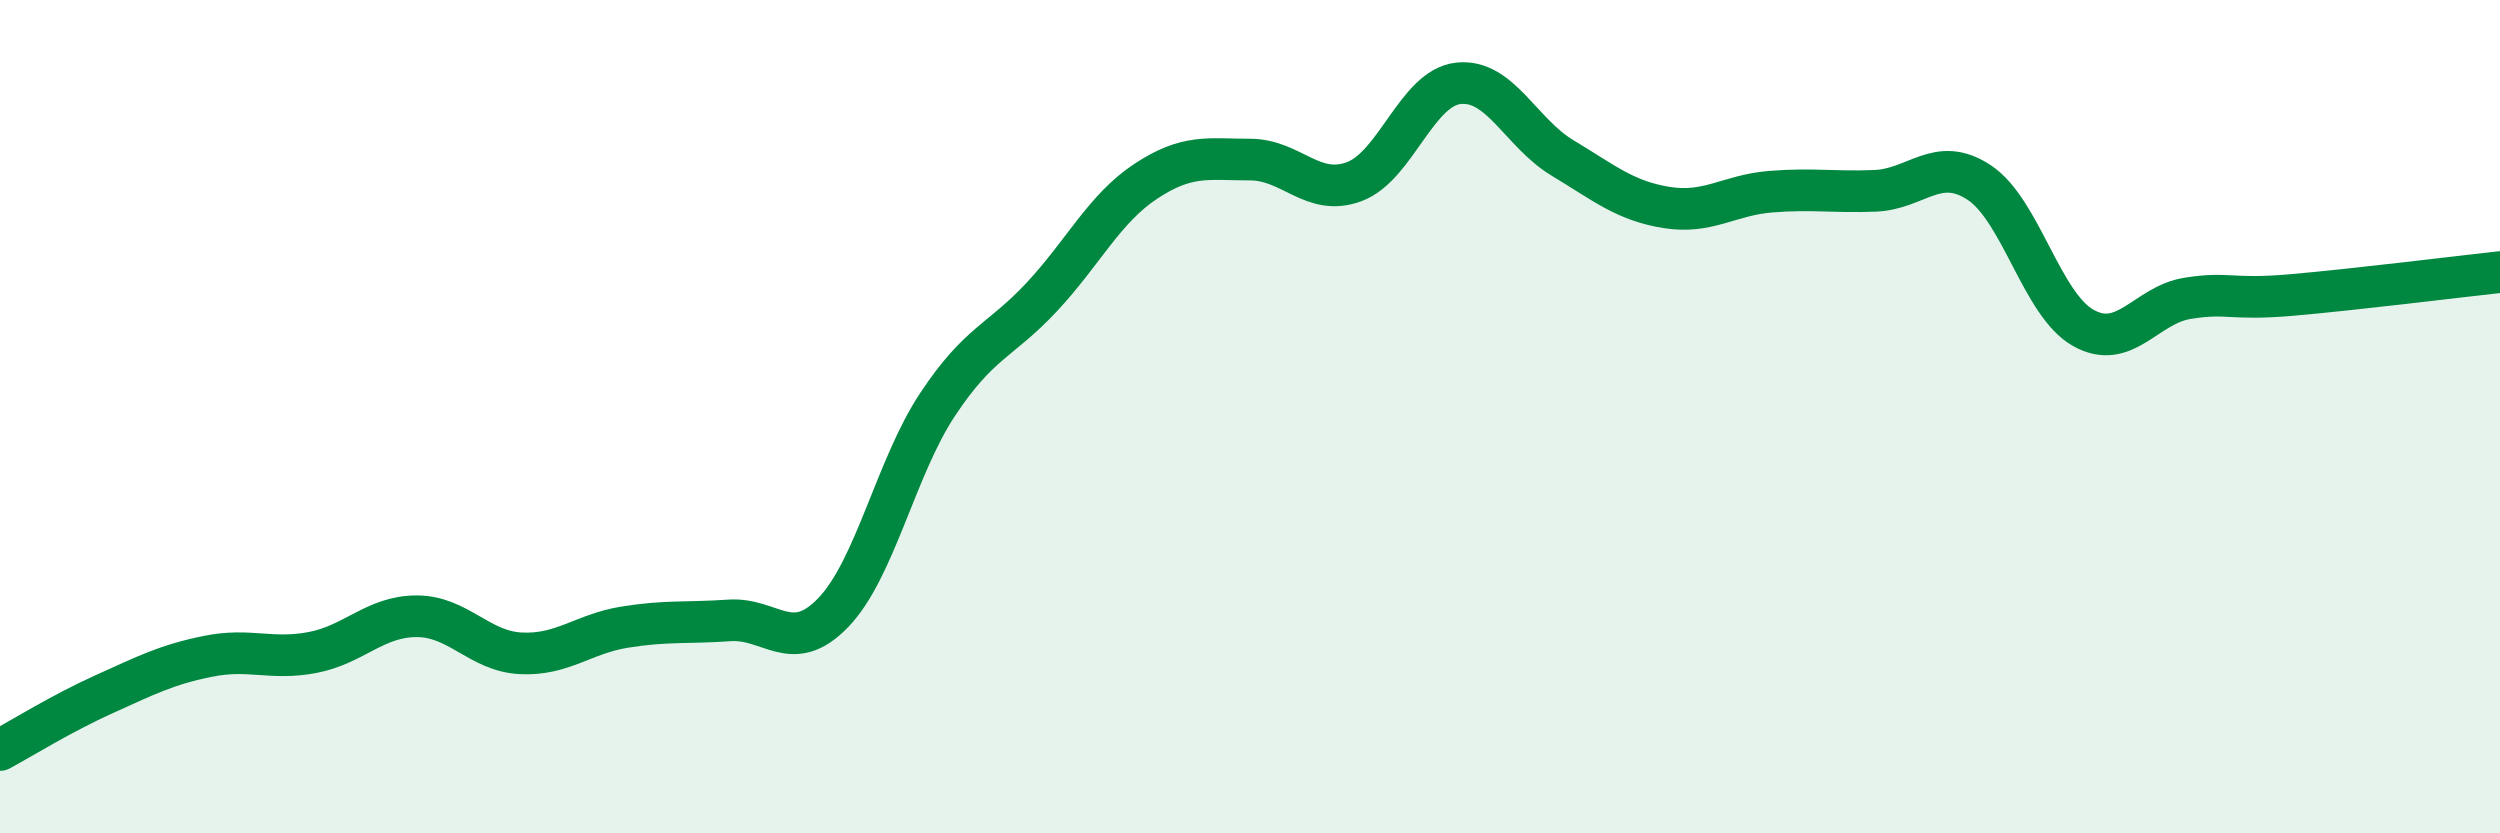 
    <svg width="60" height="20" viewBox="0 0 60 20" xmlns="http://www.w3.org/2000/svg">
      <path
        d="M 0,18 C 0.5,17.73 1.5,17.11 2.5,16.66 C 3.5,16.21 4,15.95 5,15.75 C 6,15.55 6.5,15.85 7.5,15.66 C 8.5,15.47 9,14.79 10,14.79 C 11,14.79 11.5,15.63 12.5,15.68 C 13.5,15.73 14,15.21 15,15.05 C 16,14.89 16.5,14.96 17.5,14.89 C 18.5,14.82 19,15.74 20,14.7 C 21,13.66 21.5,11.22 22.5,9.71 C 23.5,8.2 24,8.2 25,7.13 C 26,6.06 26.5,5.01 27.5,4.35 C 28.5,3.69 29,3.83 30,3.83 C 31,3.83 31.5,4.73 32.5,4.36 C 33.5,3.99 34,2.11 35,2 C 36,1.89 36.5,3.19 37.5,3.79 C 38.5,4.39 39,4.82 40,4.98 C 41,5.14 41.5,4.68 42.5,4.6 C 43.5,4.52 44,4.62 45,4.58 C 46,4.54 46.5,3.72 47.5,4.38 C 48.5,5.04 49,7.31 50,7.87 C 51,8.43 51.5,7.32 52.5,7.16 C 53.5,7 53.5,7.21 55,7.08 C 56.5,6.95 59,6.64 60,6.53L60 20L0 20Z"
        fill="#008740"
        opacity="0.1"
        stroke-linecap="round"
        stroke-linejoin="round"
      />
      <path
        d="M 0,18 C 0.5,17.73 1.5,17.11 2.5,16.66 C 3.5,16.21 4,15.95 5,15.75 C 6,15.55 6.5,15.85 7.5,15.66 C 8.5,15.47 9,14.79 10,14.79 C 11,14.79 11.5,15.63 12.5,15.68 C 13.5,15.73 14,15.21 15,15.05 C 16,14.89 16.5,14.96 17.5,14.89 C 18.5,14.82 19,15.74 20,14.7 C 21,13.66 21.5,11.22 22.5,9.71 C 23.5,8.2 24,8.2 25,7.13 C 26,6.06 26.5,5.01 27.5,4.35 C 28.5,3.69 29,3.83 30,3.83 C 31,3.83 31.5,4.73 32.5,4.36 C 33.5,3.99 34,2.11 35,2 C 36,1.89 36.5,3.19 37.5,3.79 C 38.5,4.39 39,4.82 40,4.98 C 41,5.14 41.5,4.68 42.5,4.6 C 43.5,4.52 44,4.62 45,4.58 C 46,4.54 46.5,3.72 47.5,4.38 C 48.5,5.04 49,7.31 50,7.87 C 51,8.43 51.5,7.32 52.5,7.16 C 53.5,7 53.5,7.21 55,7.08 C 56.5,6.95 59,6.64 60,6.53"
        stroke="#008740"
        stroke-width="1"
        fill="none"
        stroke-linecap="round"
        stroke-linejoin="round"
      />
    </svg>
  